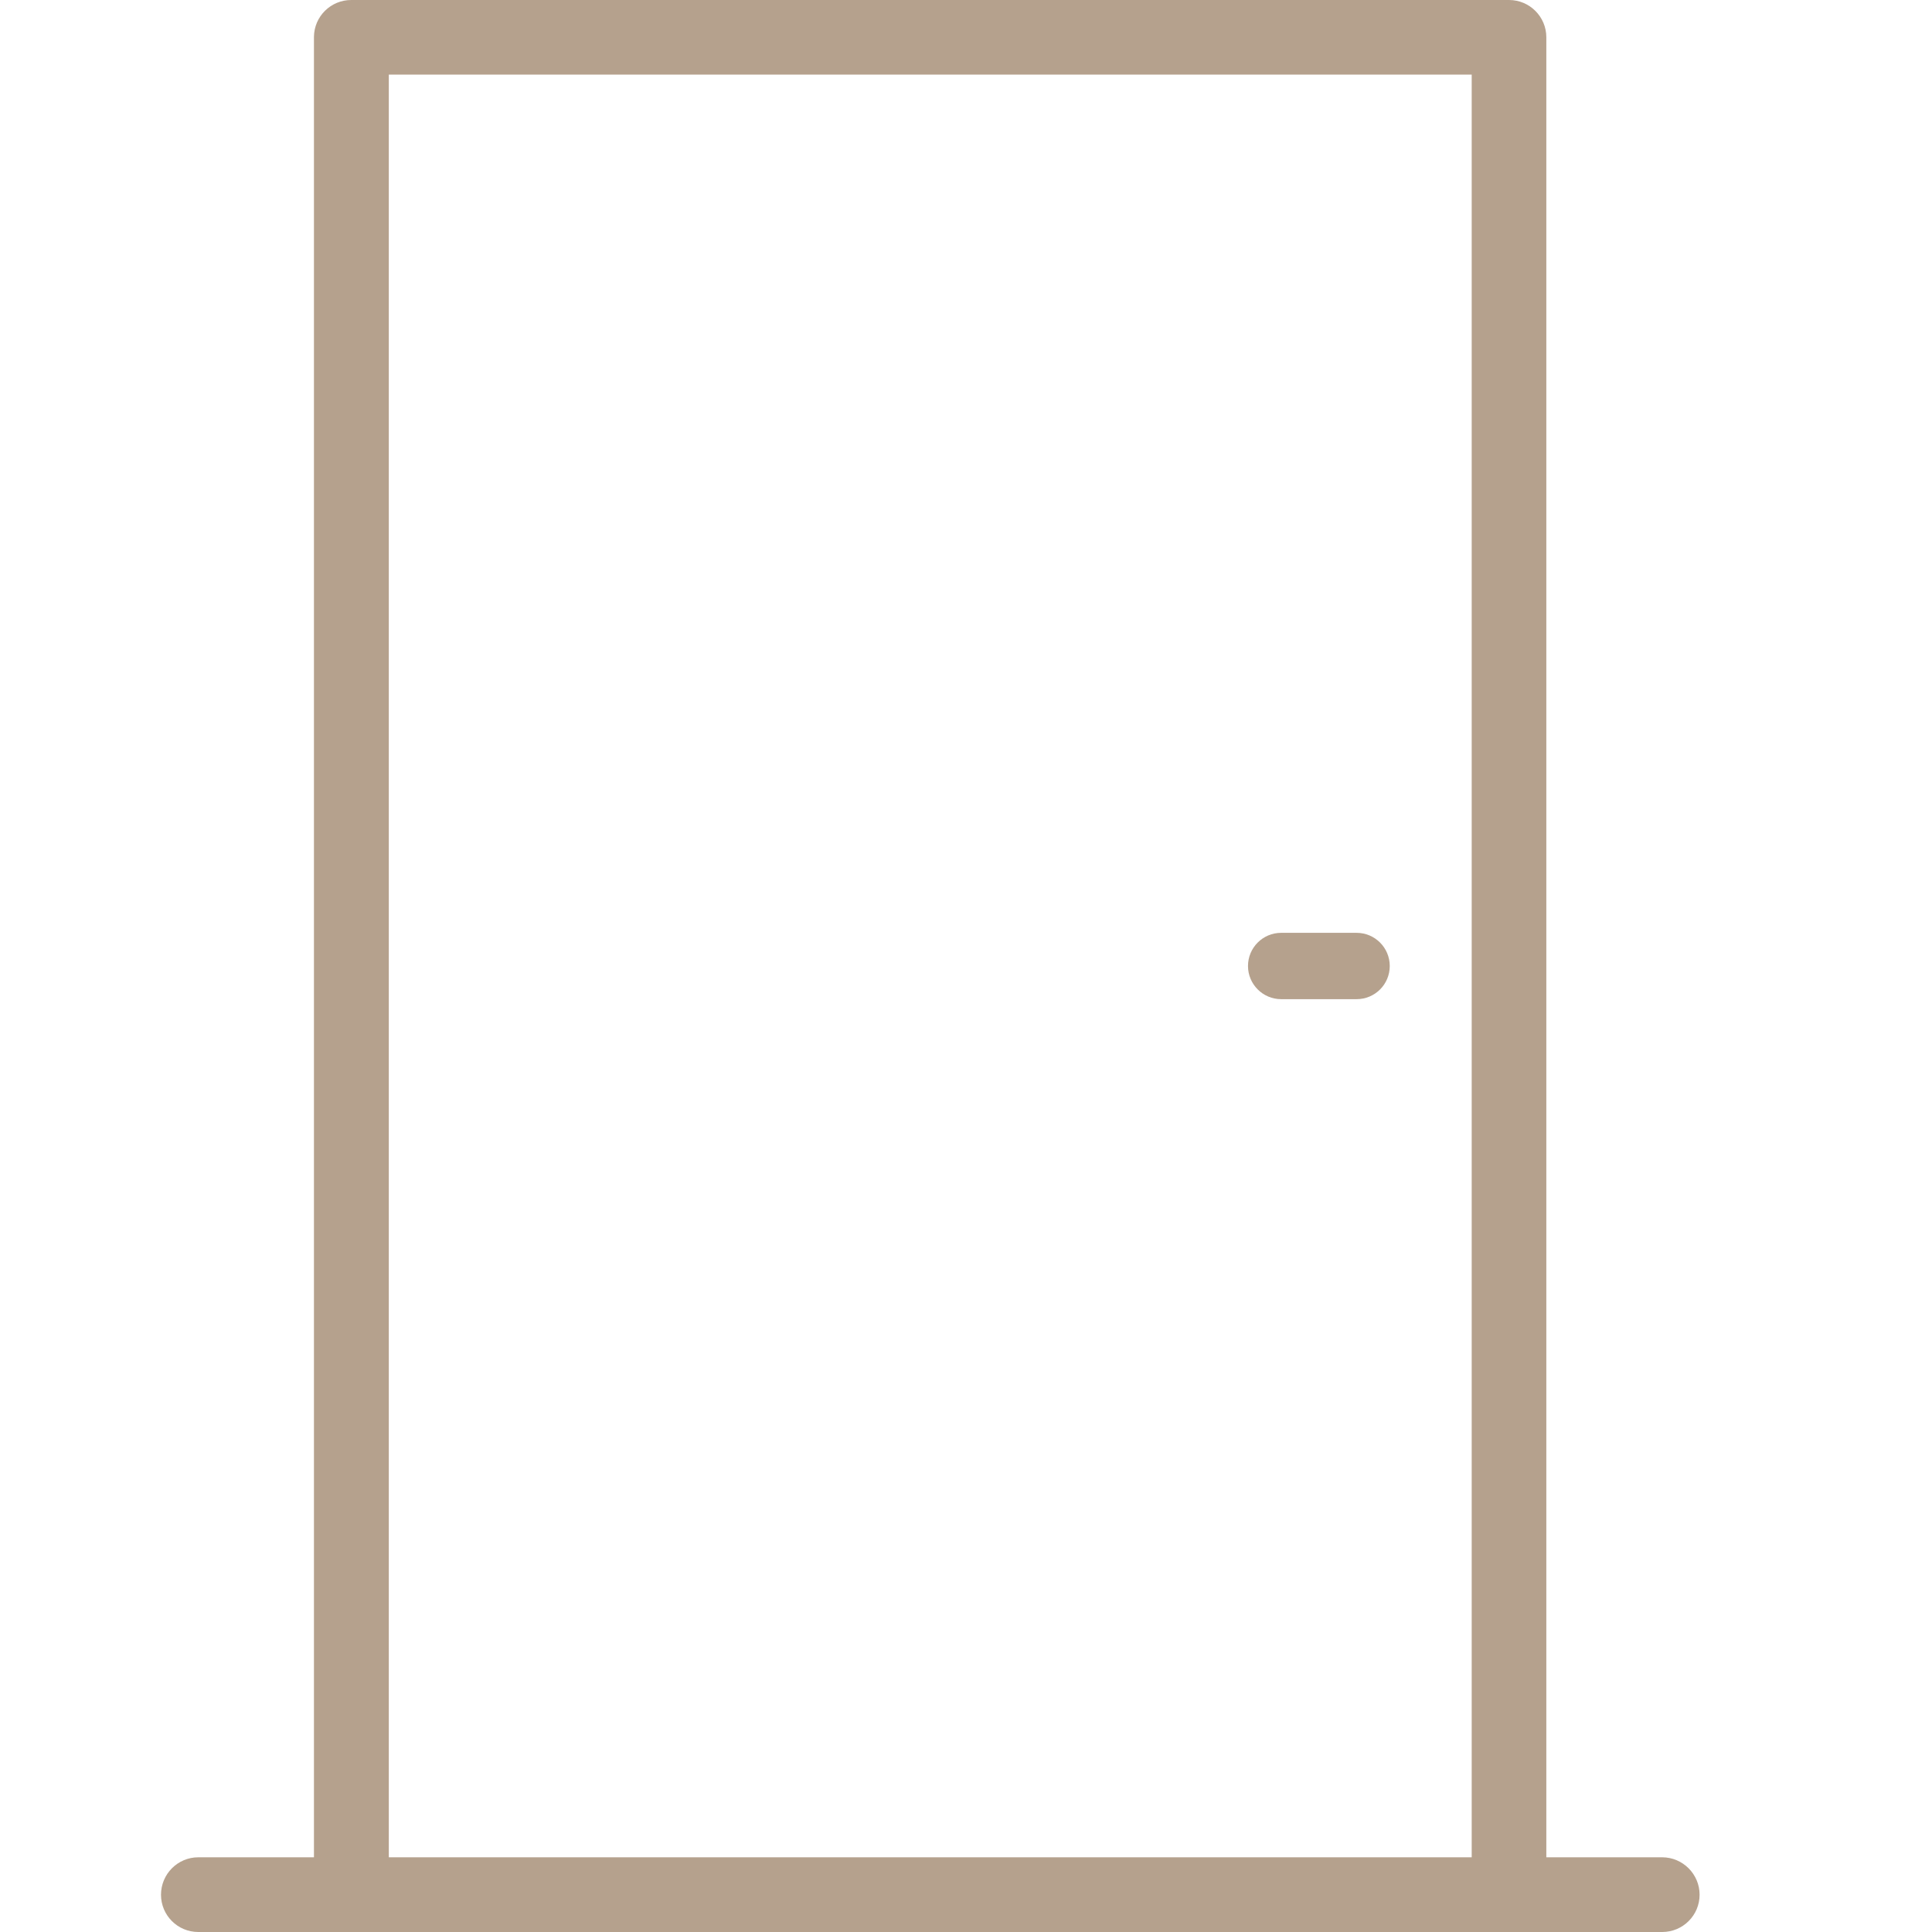 <?xml version="1.0" encoding="utf-8"?>
<!-- Generator: Adobe Illustrator 16.0.0, SVG Export Plug-In . SVG Version: 6.00 Build 0)  -->
<!DOCTYPE svg PUBLIC "-//W3C//DTD SVG 1.0//EN" "http://www.w3.org/TR/2001/REC-SVG-20010904/DTD/svg10.dtd">
<svg version="1.0" id="icon_door" xmlns="http://www.w3.org/2000/svg" xmlns:xlink="http://www.w3.org/1999/xlink" x="0px" y="0px"
	 width="24px" height="24px" viewBox="0 0 24 24" enable-background="new 0 0 24 24" xml:space="preserve">
<g>
	<g id="Capa_2" transform="translate(2)">
		<g id="Grupo_2909">
			<path id="Trazado_5423" fill="#B5A18D" d="M18.648,23.072h-1.439V0.463C17.209,0.208,17.002,0,16.746,0H2.367
				C2.111-0.002,1.902,0.203,1.9,0.459c0,0.001,0,0.002,0,0.004v22.609H0.463C0.207,23.072,0,23.281,0,23.537S0.207,24,0.463,24
				h18.186c0.256,0,0.464-0.207,0.464-0.463S18.904,23.072,18.648,23.072z M2.83,23.072V0.927h13.452v22.145H2.83z"/>
			<path id="Trazado_5424" fill="#B5A18D" d="M14.852,11.588h-0.937c-0.228,0-0.412,0.185-0.412,0.412s0.185,0.412,0.412,0.412l0,0
				h0.937c0.229,0,0.412-0.185,0.412-0.412S15.08,11.588,14.852,11.588z"/>
		</g>
	</g>
	<rect id="Rectángulo_1343" fill="none" width="24" height="24"/>
</g>
</svg>
